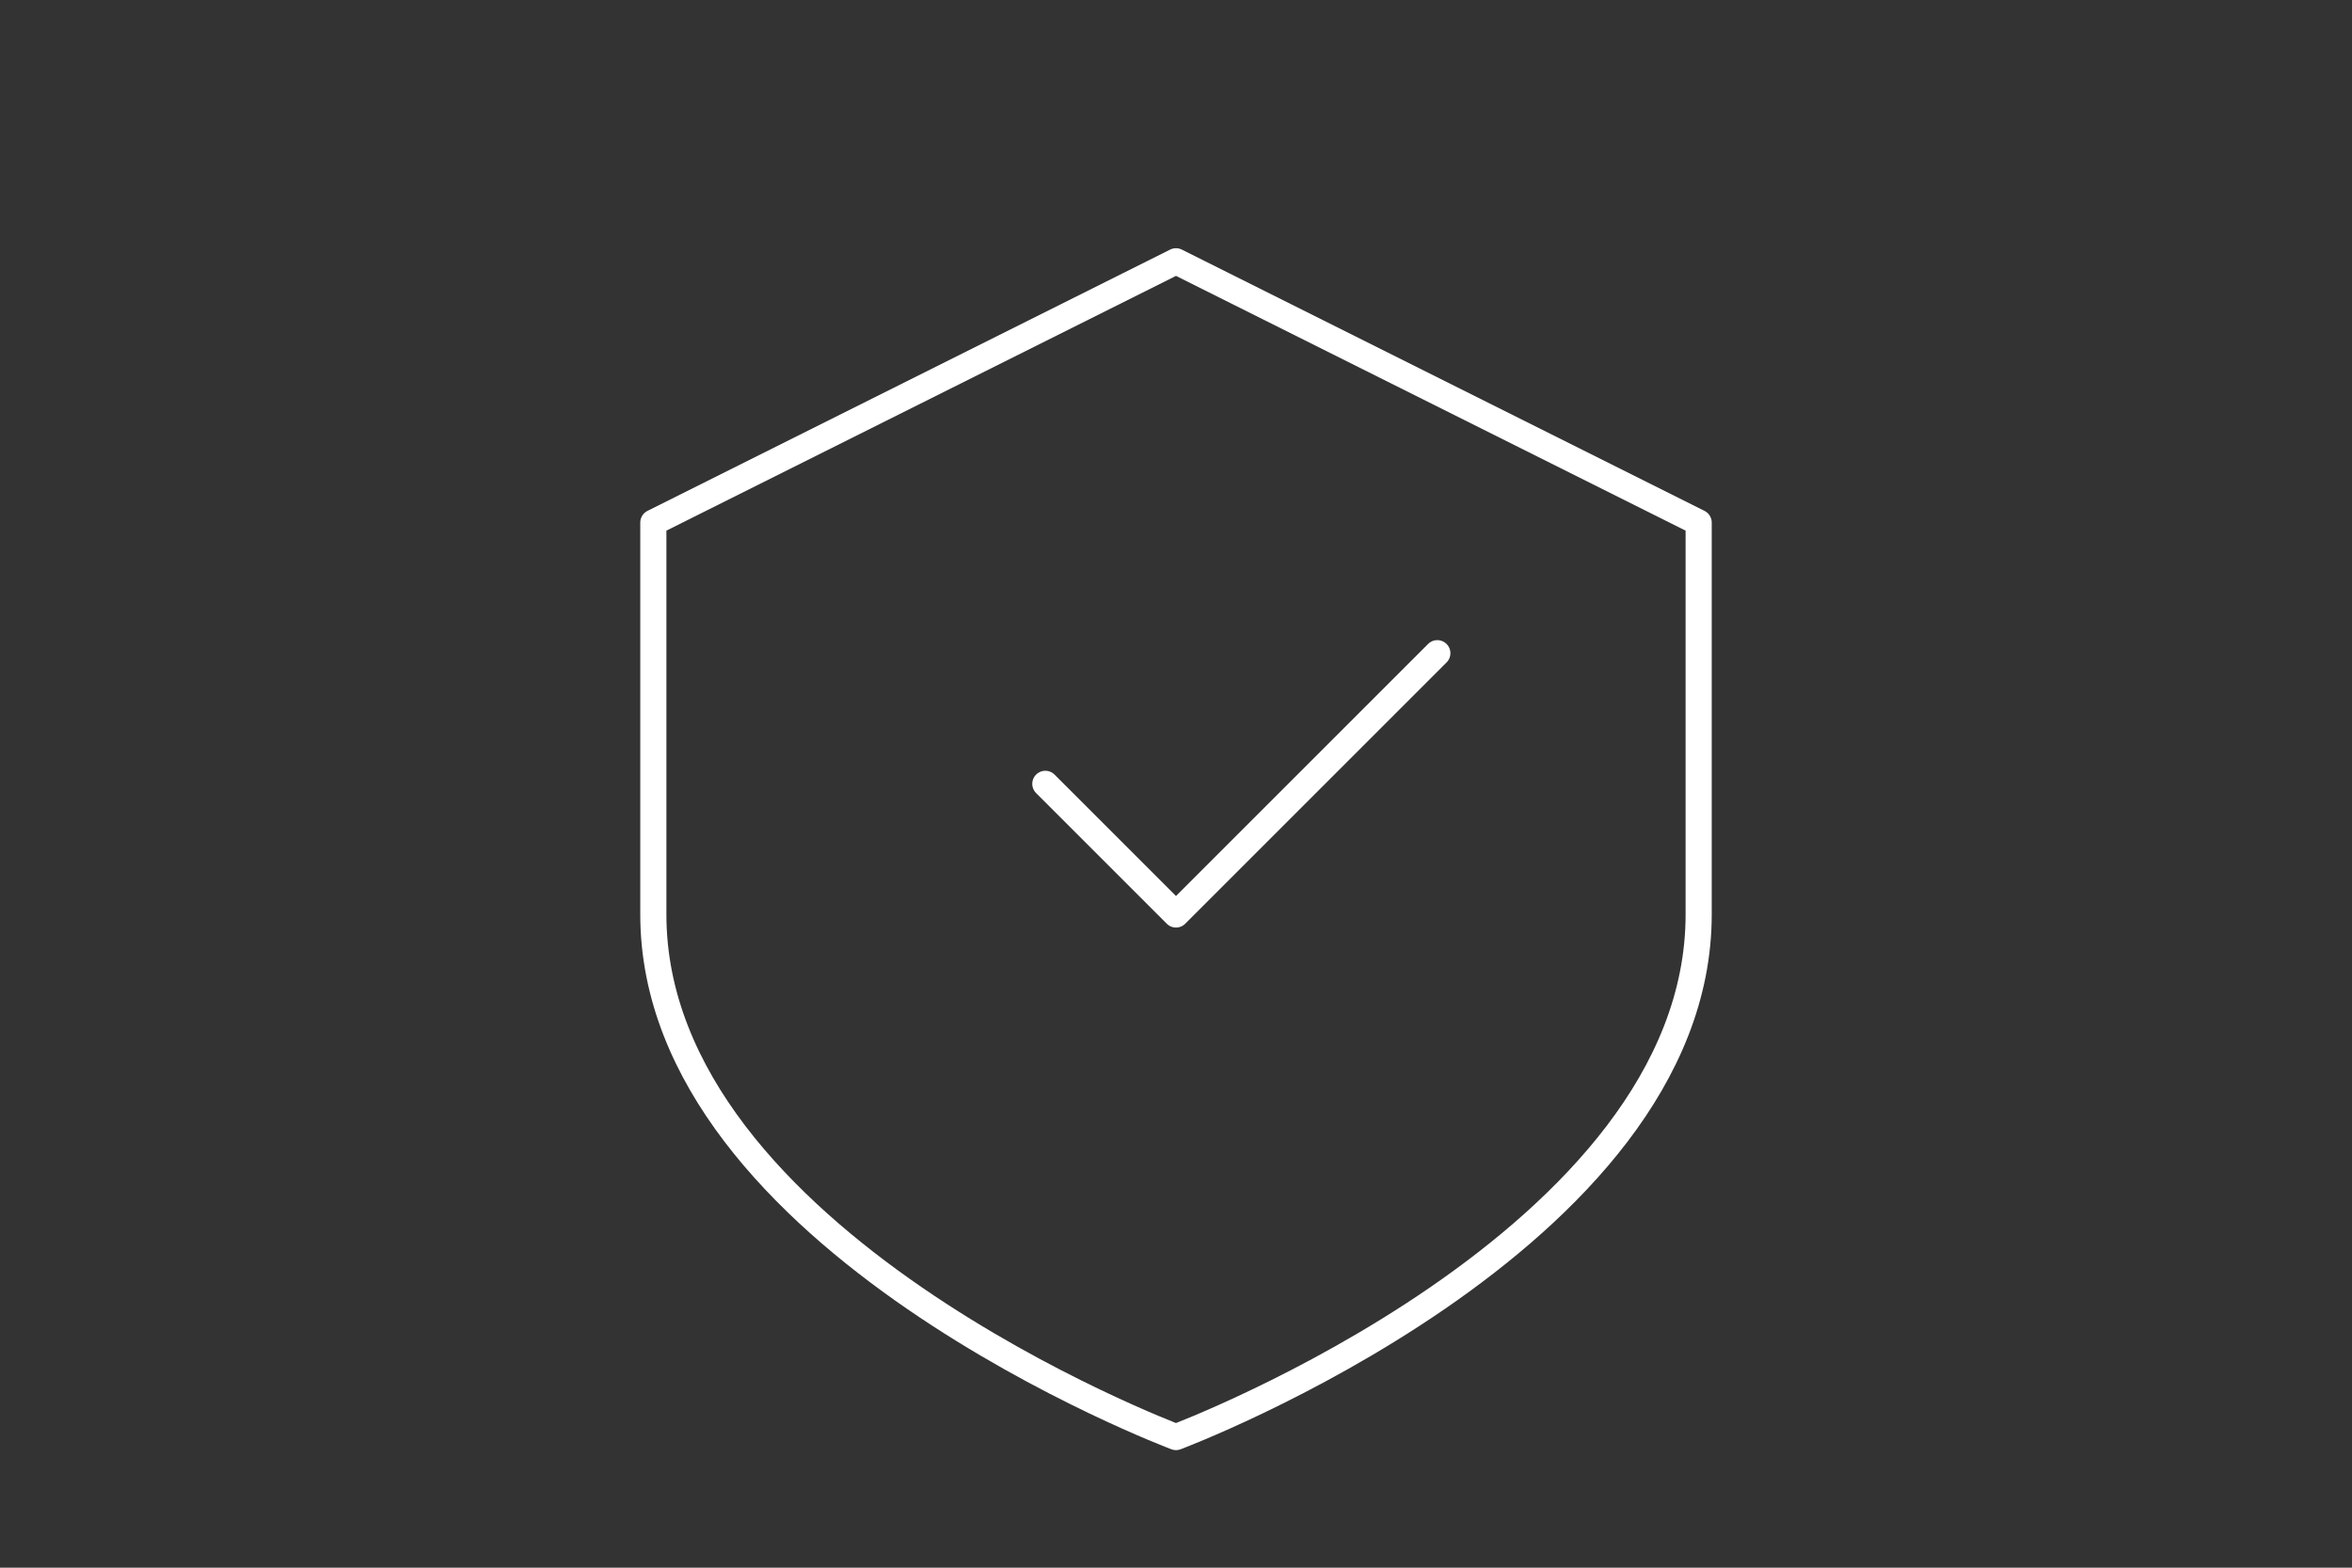 <svg width="180" height="120" viewBox="0 0 180 120" fill="none" xmlns="http://www.w3.org/2000/svg">
<rect x="0" y="0" width="180" height="120" fill="#333333" stroke="none"/>
<path d="M90 20L50 40V70C50 95 90 110 90 110C90 110 130 95 130 70V40L90 20Z" stroke="white" stroke-width="2" stroke-linejoin="round"/>
<path d="M80 60L90 70L110 50" stroke="white" stroke-width="2" stroke-linecap="round" stroke-linejoin="round"/>
</svg>
